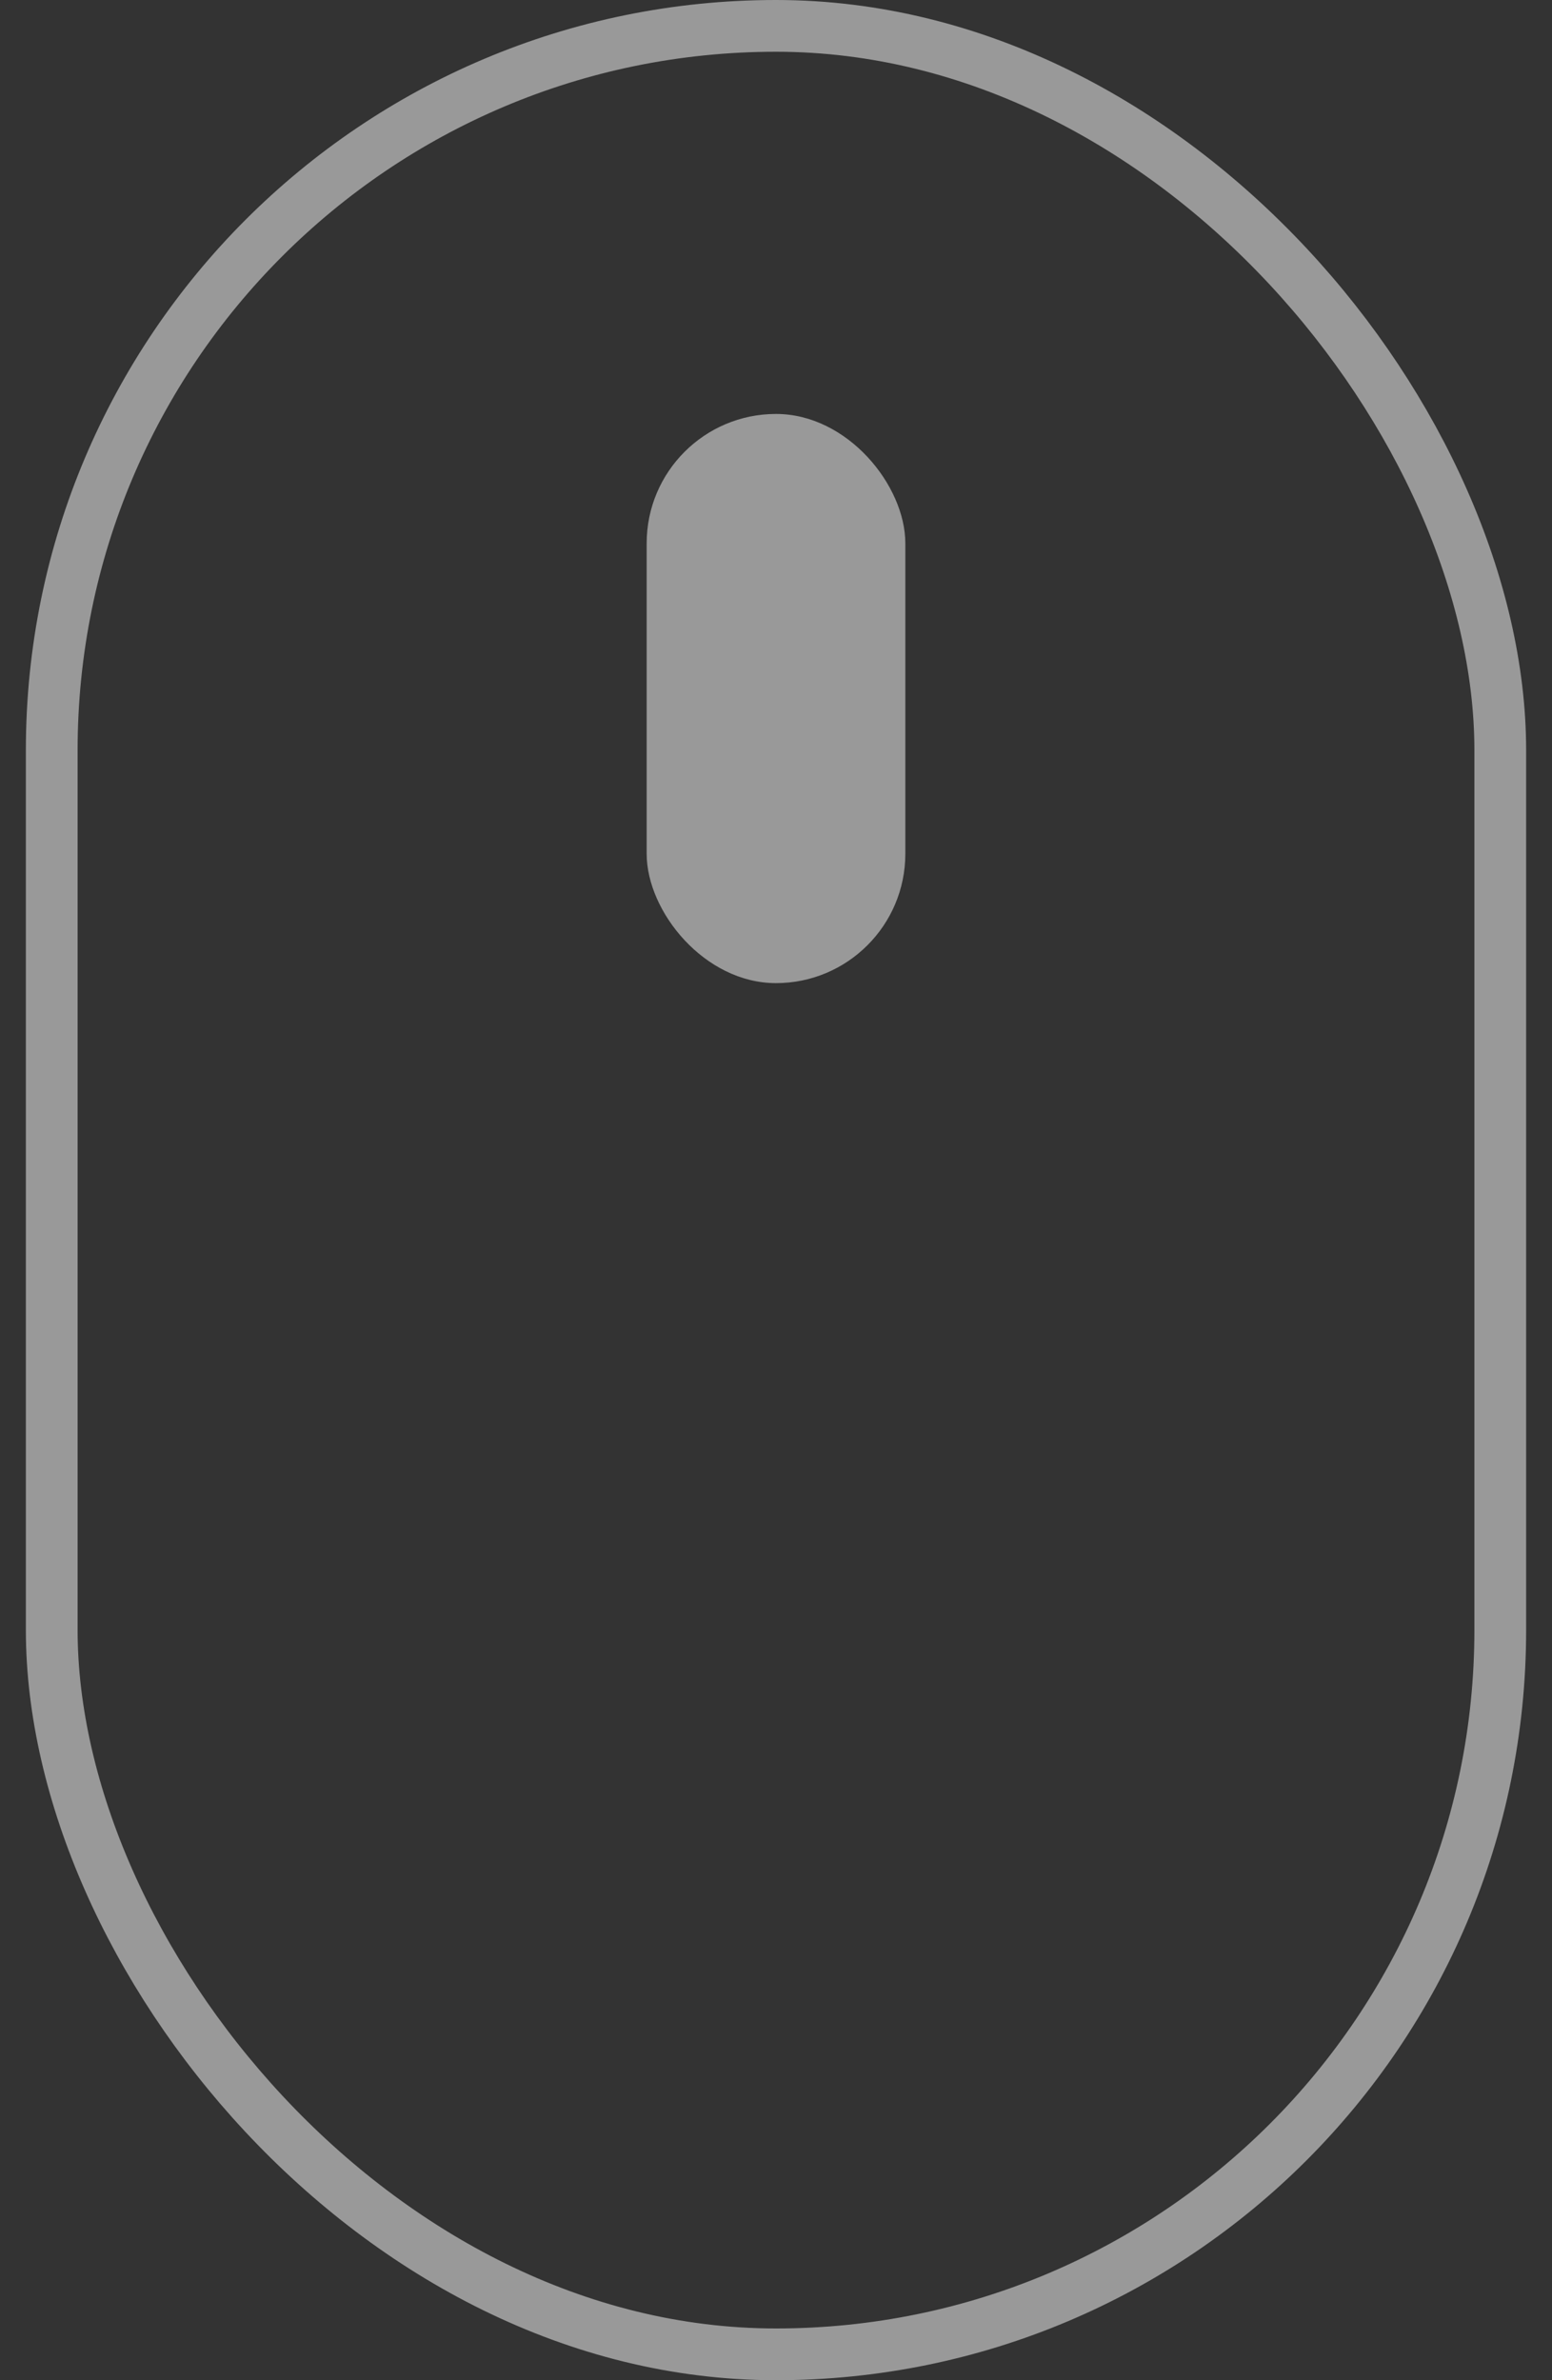 <svg width="30" height="46" viewBox="0 0 30 46" fill="none" xmlns="http://www.w3.org/2000/svg">
<rect x="0" y="0" width="30" height="46" fill="#333333" stroke="none"/>
<rect x="1" y="0.5" width="28" height="45" rx="14" stroke="white" stroke-opacity="0.5"/>
<rect x="12.5" y="8" width="5" height="11" rx="2.5" fill="white" fill-opacity="0.5"/>
</svg>
